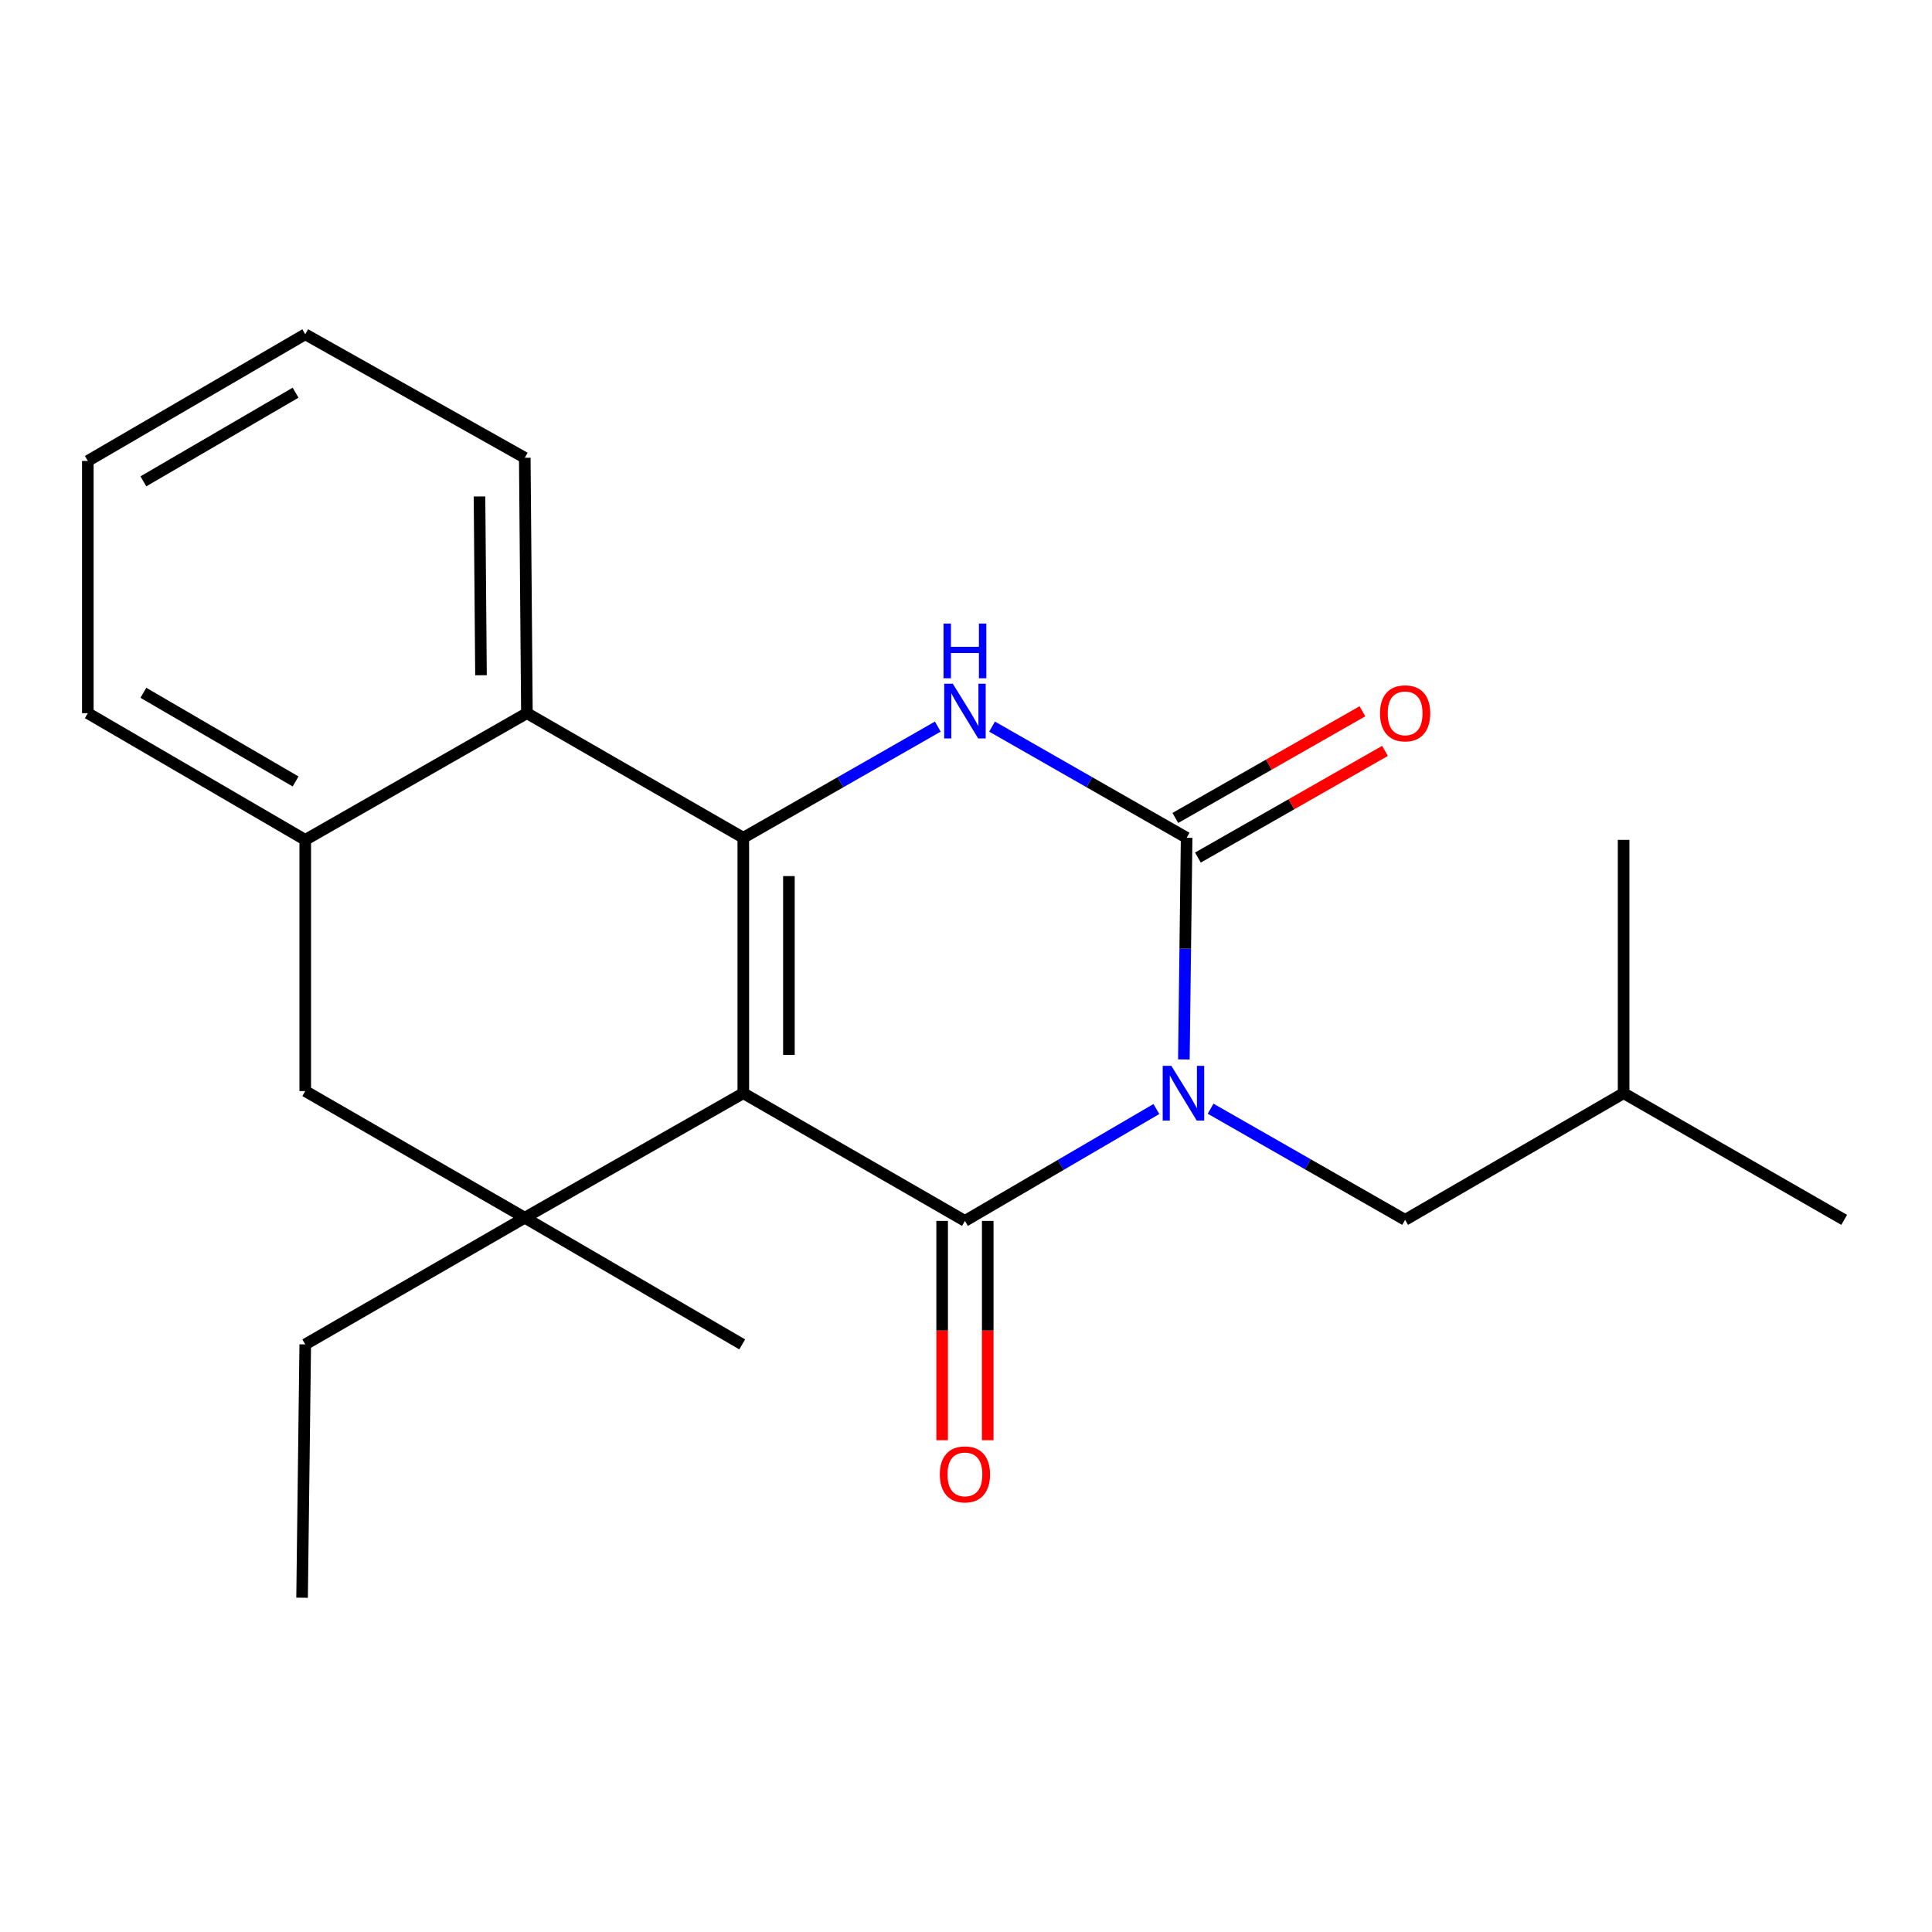 <?xml version='1.0' encoding='iso-8859-1'?>
<svg version='1.1' baseProfile='full'
              xmlns='http://www.w3.org/2000/svg'
                      xmlns:rdkit='http://www.rdkit.org/xml'
                      xmlns:xlink='http://www.w3.org/1999/xlink'
                  xml:space='preserve'
width='1000px' height='1000px' viewBox='0 0 1000 1000'>
<!-- END OF HEADER -->
<rect style='opacity:1.0;fill:#FFFFFF;stroke:none' width='1000' height='1000' x='0' y='0'> </rect>
<path class='bond-1' d='M 384.731,565.836 L 499.449,631.934' style='fill:none;fill-rule:evenodd;stroke:#000000;stroke-width:6px;stroke-linecap:butt;stroke-linejoin:miter;stroke-opacity:1' />
<path class='bond-2' d='M 384.731,565.836 L 384.731,433.626' style='fill:none;fill-rule:evenodd;stroke:#000000;stroke-width:6px;stroke-linecap:butt;stroke-linejoin:miter;stroke-opacity:1' />
<path class='bond-2' d='M 408.333,546.005 L 408.333,453.458' style='fill:none;fill-rule:evenodd;stroke:#000000;stroke-width:6px;stroke-linecap:butt;stroke-linejoin:miter;stroke-opacity:1' />
<path class='bond-5' d='M 384.731,565.836 L 271.626,630.295' style='fill:none;fill-rule:evenodd;stroke:#000000;stroke-width:6px;stroke-linecap:butt;stroke-linejoin:miter;stroke-opacity:1' />
<path class='bond-0' d='M 598.54,574.026 L 548.994,602.98' style='fill:none;fill-rule:evenodd;stroke:#0000FF;stroke-width:6px;stroke-linecap:butt;stroke-linejoin:miter;stroke-opacity:1' />
<path class='bond-0' d='M 548.994,602.98 L 499.449,631.934' style='fill:none;fill-rule:evenodd;stroke:#000000;stroke-width:6px;stroke-linecap:butt;stroke-linejoin:miter;stroke-opacity:1' />
<path class='bond-9' d='M 626.598,573.861 L 676.942,602.629' style='fill:none;fill-rule:evenodd;stroke:#0000FF;stroke-width:6px;stroke-linecap:butt;stroke-linejoin:miter;stroke-opacity:1' />
<path class='bond-9' d='M 676.942,602.629 L 727.286,631.397' style='fill:none;fill-rule:evenodd;stroke:#000000;stroke-width:6px;stroke-linecap:butt;stroke-linejoin:miter;stroke-opacity:1' />
<path class='bond-23' d='M 612.771,548.371 L 613.482,490.998' style='fill:none;fill-rule:evenodd;stroke:#0000FF;stroke-width:6px;stroke-linecap:butt;stroke-linejoin:miter;stroke-opacity:1' />
<path class='bond-23' d='M 613.482,490.998 L 614.194,433.626' style='fill:none;fill-rule:evenodd;stroke:#000000;stroke-width:6px;stroke-linecap:butt;stroke-linejoin:miter;stroke-opacity:1' />
<path class='bond-10' d='M 487.648,631.934 L 487.648,688.696' style='fill:none;fill-rule:evenodd;stroke:#000000;stroke-width:6px;stroke-linecap:butt;stroke-linejoin:miter;stroke-opacity:1' />
<path class='bond-10' d='M 487.648,688.696 L 487.648,745.458' style='fill:none;fill-rule:evenodd;stroke:#FF0000;stroke-width:6px;stroke-linecap:butt;stroke-linejoin:miter;stroke-opacity:1' />
<path class='bond-10' d='M 511.25,631.934 L 511.25,688.696' style='fill:none;fill-rule:evenodd;stroke:#000000;stroke-width:6px;stroke-linecap:butt;stroke-linejoin:miter;stroke-opacity:1' />
<path class='bond-10' d='M 511.25,688.696 L 511.25,745.458' style='fill:none;fill-rule:evenodd;stroke:#FF0000;stroke-width:6px;stroke-linecap:butt;stroke-linejoin:miter;stroke-opacity:1' />
<path class='bond-4' d='M 384.731,433.626 L 435.069,404.859' style='fill:none;fill-rule:evenodd;stroke:#000000;stroke-width:6px;stroke-linecap:butt;stroke-linejoin:miter;stroke-opacity:1' />
<path class='bond-4' d='M 435.069,404.859 L 485.406,376.091' style='fill:none;fill-rule:evenodd;stroke:#0000FF;stroke-width:6px;stroke-linecap:butt;stroke-linejoin:miter;stroke-opacity:1' />
<path class='bond-6' d='M 384.731,433.626 L 272.727,369.141' style='fill:none;fill-rule:evenodd;stroke:#000000;stroke-width:6px;stroke-linecap:butt;stroke-linejoin:miter;stroke-opacity:1' />
<path class='bond-3' d='M 614.194,433.626 L 563.843,404.858' style='fill:none;fill-rule:evenodd;stroke:#000000;stroke-width:6px;stroke-linecap:butt;stroke-linejoin:miter;stroke-opacity:1' />
<path class='bond-3' d='M 563.843,404.858 L 513.493,376.09' style='fill:none;fill-rule:evenodd;stroke:#0000FF;stroke-width:6px;stroke-linecap:butt;stroke-linejoin:miter;stroke-opacity:1' />
<path class='bond-11' d='M 620.039,443.878 L 668.458,416.269' style='fill:none;fill-rule:evenodd;stroke:#000000;stroke-width:6px;stroke-linecap:butt;stroke-linejoin:miter;stroke-opacity:1' />
<path class='bond-11' d='M 668.458,416.269 L 716.877,388.661' style='fill:none;fill-rule:evenodd;stroke:#FF0000;stroke-width:6px;stroke-linecap:butt;stroke-linejoin:miter;stroke-opacity:1' />
<path class='bond-11' d='M 608.348,423.375 L 656.767,395.766' style='fill:none;fill-rule:evenodd;stroke:#000000;stroke-width:6px;stroke-linecap:butt;stroke-linejoin:miter;stroke-opacity:1' />
<path class='bond-11' d='M 656.767,395.766 L 705.186,368.158' style='fill:none;fill-rule:evenodd;stroke:#FF0000;stroke-width:6px;stroke-linecap:butt;stroke-linejoin:miter;stroke-opacity:1' />
<path class='bond-8' d='M 271.626,630.295 L 157.996,564.735' style='fill:none;fill-rule:evenodd;stroke:#000000;stroke-width:6px;stroke-linecap:butt;stroke-linejoin:miter;stroke-opacity:1' />
<path class='bond-12' d='M 271.626,630.295 L 157.996,695.856' style='fill:none;fill-rule:evenodd;stroke:#000000;stroke-width:6px;stroke-linecap:butt;stroke-linejoin:miter;stroke-opacity:1' />
<path class='bond-13' d='M 271.626,630.295 L 384.167,695.856' style='fill:none;fill-rule:evenodd;stroke:#000000;stroke-width:6px;stroke-linecap:butt;stroke-linejoin:miter;stroke-opacity:1' />
<path class='bond-14' d='M 272.727,369.141 L 271.626,236.944' style='fill:none;fill-rule:evenodd;stroke:#000000;stroke-width:6px;stroke-linecap:butt;stroke-linejoin:miter;stroke-opacity:1' />
<path class='bond-14' d='M 248.961,349.508 L 248.19,256.97' style='fill:none;fill-rule:evenodd;stroke:#000000;stroke-width:6px;stroke-linecap:butt;stroke-linejoin:miter;stroke-opacity:1' />
<path class='bond-22' d='M 272.727,369.141 L 157.996,434.715' style='fill:none;fill-rule:evenodd;stroke:#000000;stroke-width:6px;stroke-linecap:butt;stroke-linejoin:miter;stroke-opacity:1' />
<path class='bond-7' d='M 157.996,434.715 L 157.996,564.735' style='fill:none;fill-rule:evenodd;stroke:#000000;stroke-width:6px;stroke-linecap:butt;stroke-linejoin:miter;stroke-opacity:1' />
<path class='bond-15' d='M 157.996,434.715 L 45.455,369.141' style='fill:none;fill-rule:evenodd;stroke:#000000;stroke-width:6px;stroke-linecap:butt;stroke-linejoin:miter;stroke-opacity:1' />
<path class='bond-15' d='M 152.997,404.486 L 74.218,358.584' style='fill:none;fill-rule:evenodd;stroke:#000000;stroke-width:6px;stroke-linecap:butt;stroke-linejoin:miter;stroke-opacity:1' />
<path class='bond-16' d='M 727.286,631.397 L 840.378,565.836' style='fill:none;fill-rule:evenodd;stroke:#000000;stroke-width:6px;stroke-linecap:butt;stroke-linejoin:miter;stroke-opacity:1' />
<path class='bond-17' d='M 157.996,695.856 L 156.357,826.977' style='fill:none;fill-rule:evenodd;stroke:#000000;stroke-width:6px;stroke-linecap:butt;stroke-linejoin:miter;stroke-opacity:1' />
<path class='bond-20' d='M 271.626,236.944 L 157.996,173.023' style='fill:none;fill-rule:evenodd;stroke:#000000;stroke-width:6px;stroke-linecap:butt;stroke-linejoin:miter;stroke-opacity:1' />
<path class='bond-21' d='M 45.455,369.141 L 45.455,238.583' style='fill:none;fill-rule:evenodd;stroke:#000000;stroke-width:6px;stroke-linecap:butt;stroke-linejoin:miter;stroke-opacity:1' />
<path class='bond-18' d='M 840.378,565.836 L 840.378,434.715' style='fill:none;fill-rule:evenodd;stroke:#000000;stroke-width:6px;stroke-linecap:butt;stroke-linejoin:miter;stroke-opacity:1' />
<path class='bond-19' d='M 840.378,565.836 L 954.545,631.397' style='fill:none;fill-rule:evenodd;stroke:#000000;stroke-width:6px;stroke-linecap:butt;stroke-linejoin:miter;stroke-opacity:1' />
<path class='bond-24' d='M 157.996,173.023 L 45.455,238.583' style='fill:none;fill-rule:evenodd;stroke:#000000;stroke-width:6px;stroke-linecap:butt;stroke-linejoin:miter;stroke-opacity:1' />
<path class='bond-24' d='M 152.995,203.25 L 74.216,249.143' style='fill:none;fill-rule:evenodd;stroke:#000000;stroke-width:6px;stroke-linecap:butt;stroke-linejoin:miter;stroke-opacity:1' />
<path  class='atom-1' d='M 606.295 551.676
L 615.575 566.676
Q 616.495 568.156, 617.975 570.836
Q 619.455 573.516, 619.535 573.676
L 619.535 551.676
L 623.295 551.676
L 623.295 579.996
L 619.415 579.996
L 609.455 563.596
Q 608.295 561.676, 607.055 559.476
Q 605.855 557.276, 605.495 556.596
L 605.495 579.996
L 601.815 579.996
L 601.815 551.676
L 606.295 551.676
' fill='#0000FF'/>
<path  class='atom-5' d='M 493.189 353.906
L 502.469 368.906
Q 503.389 370.386, 504.869 373.066
Q 506.349 375.746, 506.429 375.906
L 506.429 353.906
L 510.189 353.906
L 510.189 382.226
L 506.309 382.226
L 496.349 365.826
Q 495.189 363.906, 493.949 361.706
Q 492.749 359.506, 492.389 358.826
L 492.389 382.226
L 488.709 382.226
L 488.709 353.906
L 493.189 353.906
' fill='#0000FF'/>
<path  class='atom-5' d='M 488.369 322.754
L 492.209 322.754
L 492.209 334.794
L 506.689 334.794
L 506.689 322.754
L 510.529 322.754
L 510.529 351.074
L 506.689 351.074
L 506.689 337.994
L 492.209 337.994
L 492.209 351.074
L 488.369 351.074
L 488.369 322.754
' fill='#0000FF'/>
<path  class='atom-11' d='M 486.449 763.136
Q 486.449 756.336, 489.809 752.536
Q 493.169 748.736, 499.449 748.736
Q 505.729 748.736, 509.089 752.536
Q 512.449 756.336, 512.449 763.136
Q 512.449 770.016, 509.049 773.936
Q 505.649 777.816, 499.449 777.816
Q 493.209 777.816, 489.809 773.936
Q 486.449 770.056, 486.449 763.136
M 499.449 774.616
Q 503.769 774.616, 506.089 771.736
Q 508.449 768.816, 508.449 763.136
Q 508.449 757.576, 506.089 754.776
Q 503.769 751.936, 499.449 751.936
Q 495.129 751.936, 492.769 754.736
Q 490.449 757.536, 490.449 763.136
Q 490.449 768.856, 492.769 771.736
Q 495.129 774.616, 499.449 774.616
' fill='#FF0000'/>
<path  class='atom-12' d='M 714.286 369.221
Q 714.286 362.421, 717.646 358.621
Q 721.006 354.821, 727.286 354.821
Q 733.566 354.821, 736.926 358.621
Q 740.286 362.421, 740.286 369.221
Q 740.286 376.101, 736.886 380.021
Q 733.486 383.901, 727.286 383.901
Q 721.046 383.901, 717.646 380.021
Q 714.286 376.141, 714.286 369.221
M 727.286 380.701
Q 731.606 380.701, 733.926 377.821
Q 736.286 374.901, 736.286 369.221
Q 736.286 363.661, 733.926 360.861
Q 731.606 358.021, 727.286 358.021
Q 722.966 358.021, 720.606 360.821
Q 718.286 363.621, 718.286 369.221
Q 718.286 374.941, 720.606 377.821
Q 722.966 380.701, 727.286 380.701
' fill='#FF0000'/>
</svg>
